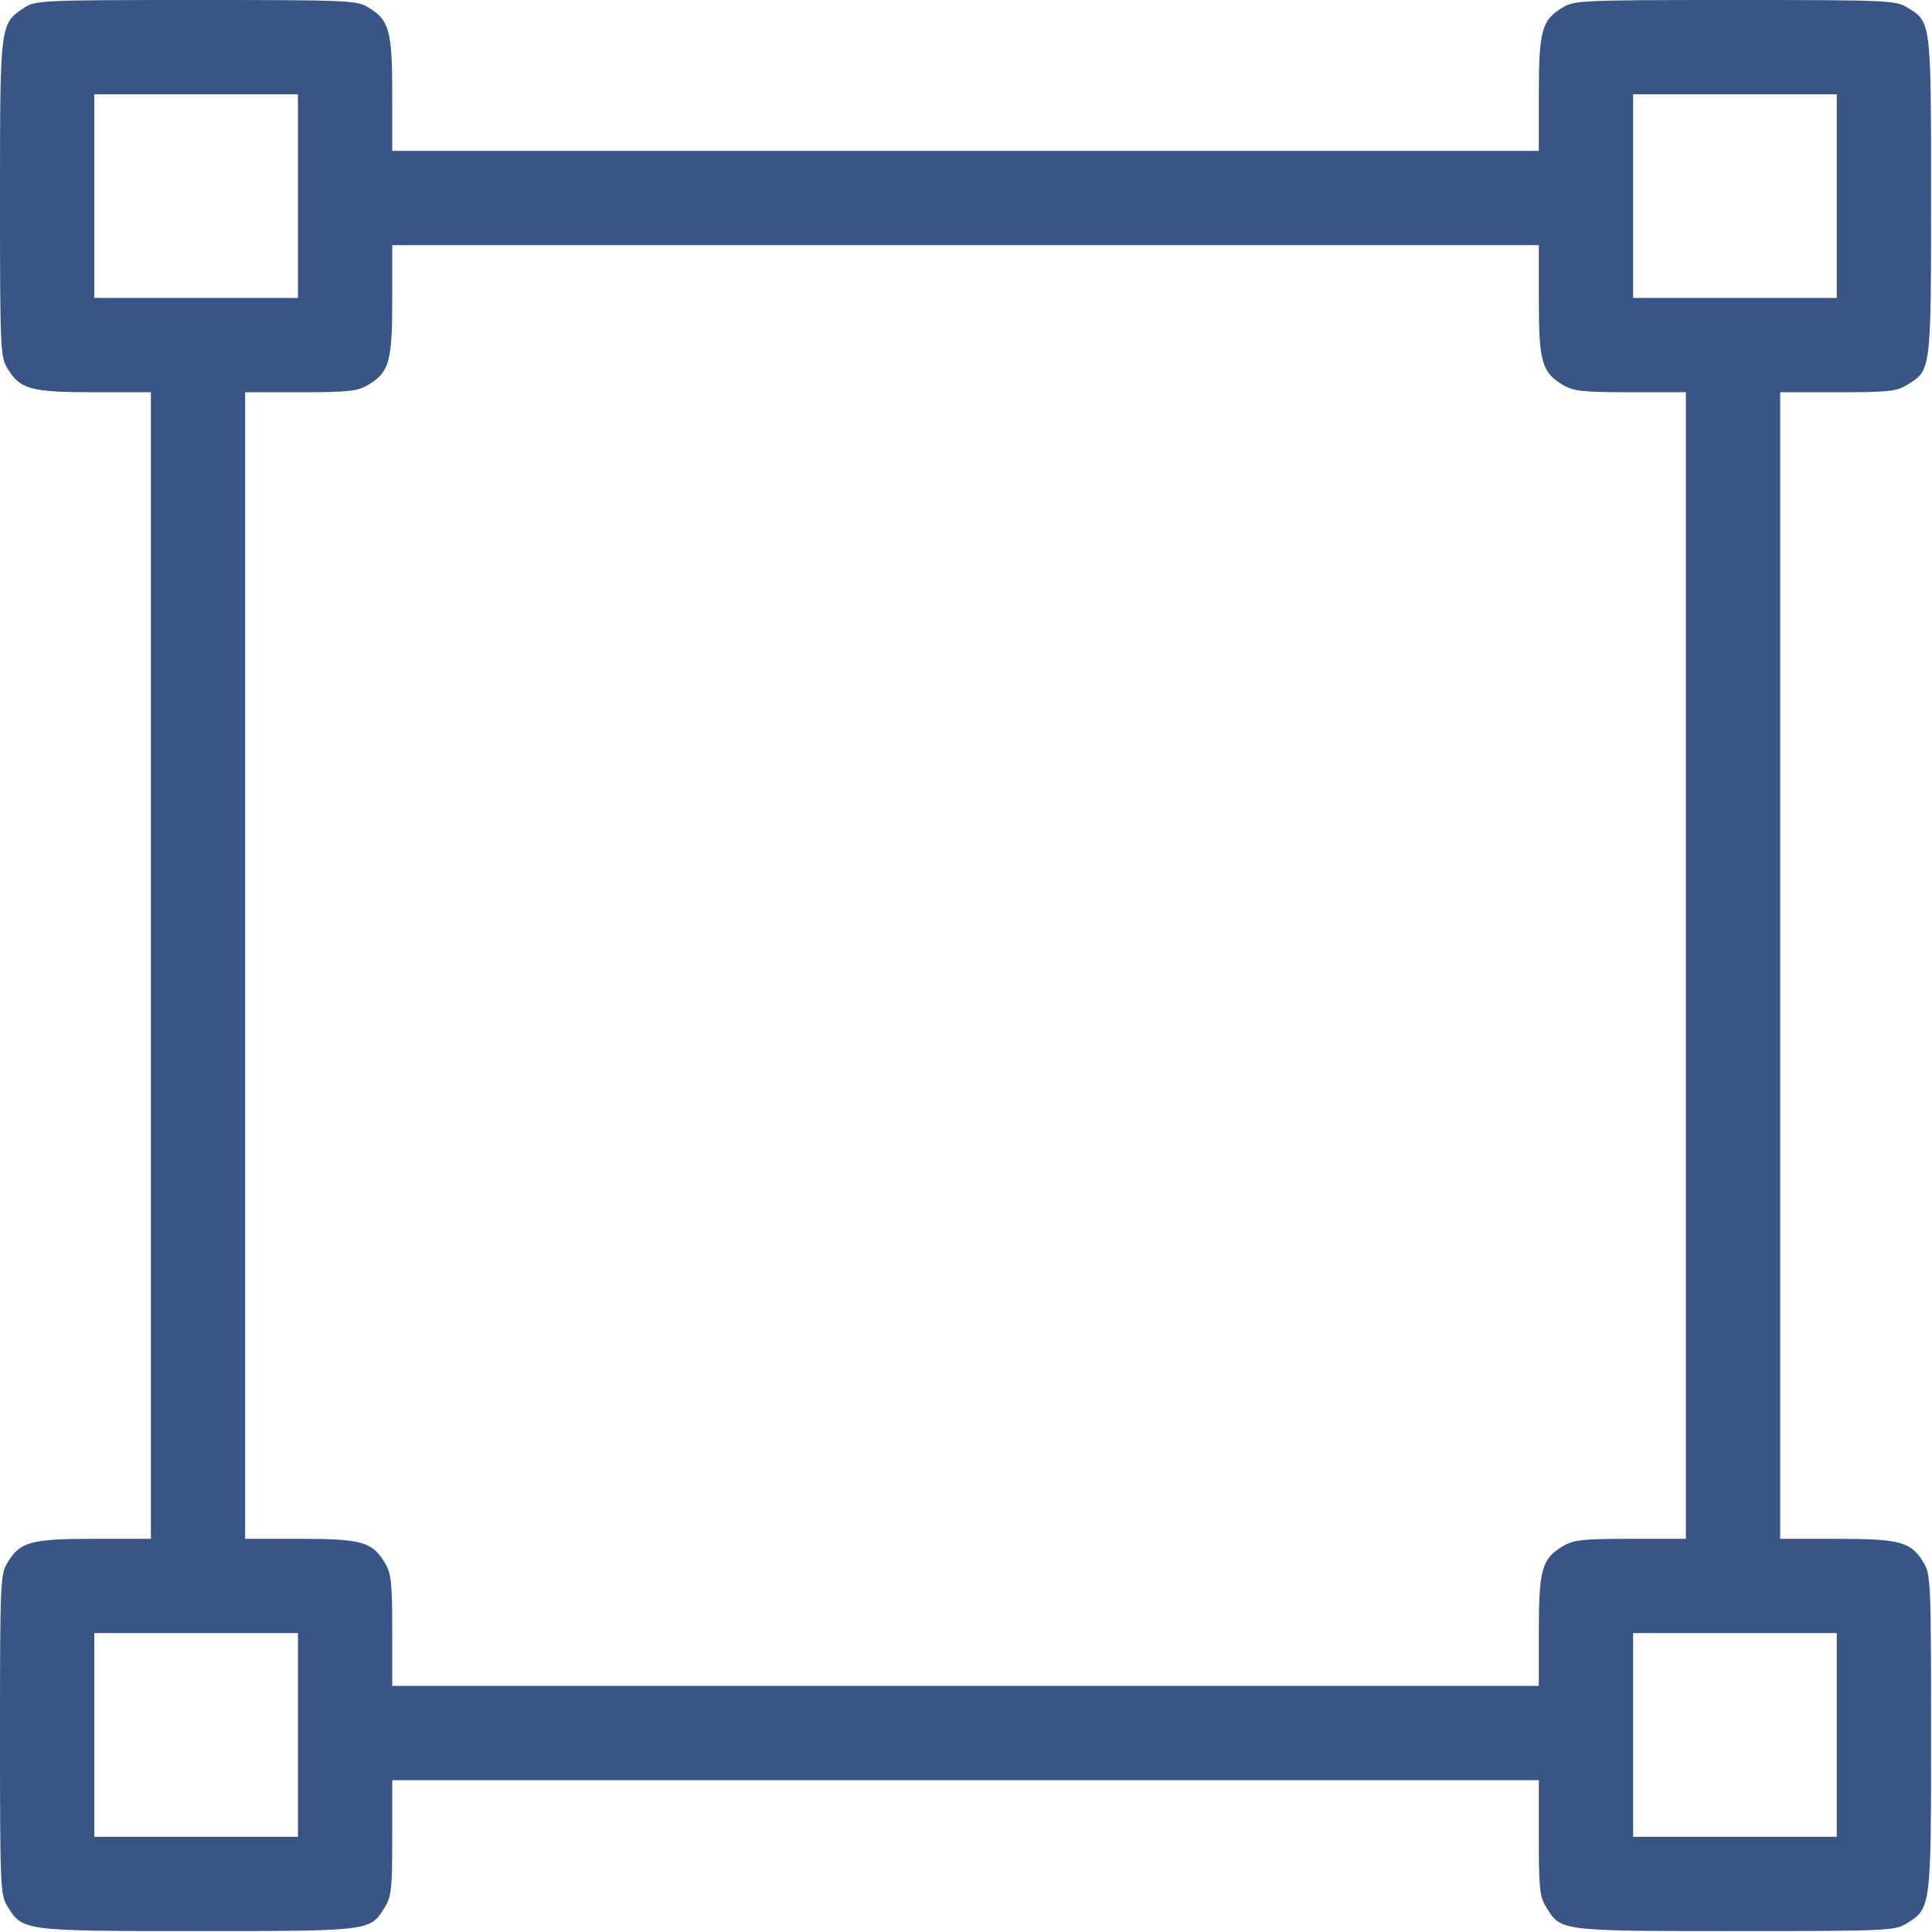 <?xml version="1.0" encoding="UTF-8"?> <svg xmlns="http://www.w3.org/2000/svg" width="683" height="683" viewBox="0 0 683 683" fill="none"> <g clip-path="url(#clip0_42_487)"> <path d="M8.667 2.666C0 8.4 0 8 0 70C0 123.2 0.133 126.266 2.667 130.266C7.067 137.6 10.8 138.666 33.333 138.666H53.333V341.333V544H33.333C10.8 544 7.067 545.066 2.667 552.4C0.133 556.4 0 559.466 0 613.2C0 667.467 0.133 669.867 2.667 674C8 682.667 8.4 682.667 70 682.667C131.2 682.667 130.933 682.667 136 674.267C138.4 670.533 138.667 667.467 138.667 649.6V629.333H341.333H544V649.6C544 667.467 544.267 670.533 546.667 674.267C551.733 682.667 551.333 682.667 613.467 682.667C667.467 682.667 669.867 682.533 674 680C682.667 674.667 682.667 674.4 682.667 612.4C682.667 559.466 682.533 556.4 680 552.4C675.6 545.066 671.867 544 649.333 544H629.333V341.333V138.666H649.733C667.467 138.666 670.533 138.4 674.267 136C682.667 130.933 682.667 131.333 682.667 69.333C682.667 7.333 682.667 7.733 674.267 2.666C670.267 0.133 667.2 -0 613.333 -0C559.467 -0 556.4 0.133 552.4 2.666C545.067 7.066 544 10.8 544 33.333V53.333H341.333H138.667V33.333C138.667 10.8 137.6 7.066 130.267 2.666C126.267 0.133 123.2 -0 69.333 -0C15.2 -0 12.533 0.133 8.667 2.666ZM105.333 69.333V105.333H69.333H33.333V69.333V33.333H69.333H105.333V69.333ZM649.333 69.333V105.333H613.333H577.333V69.333V33.333H613.333H649.333V69.333ZM544 106C544 127.733 545.067 131.6 552.4 136C556.133 138.266 559.2 138.666 576.4 138.666H596V341.333V544H576.4C559.2 544 556.133 544.4 552.4 546.666C545.067 551.066 544 554.933 544 576.666V596H341.333H138.667V576.266C138.667 559.2 138.267 556.133 136 552.4C131.6 545.066 127.733 544 106 544H86.667V341.333V138.666H106.4C123.467 138.666 126.533 138.266 130.267 136C137.6 131.6 138.667 127.733 138.667 106V86.666H341.333H544V106ZM105.333 613.333V649.333H69.333H33.333V613.333V577.333H69.333H105.333V613.333ZM649.333 613.333V649.333H613.333H577.333V613.333V577.333H613.333H649.333V613.333Z" fill="#385585"></path> </g> <defs> <clipPath id="clip0_42_487"> <rect width="682.667" height="682.667" fill="white"></rect> </clipPath> </defs> </svg> 